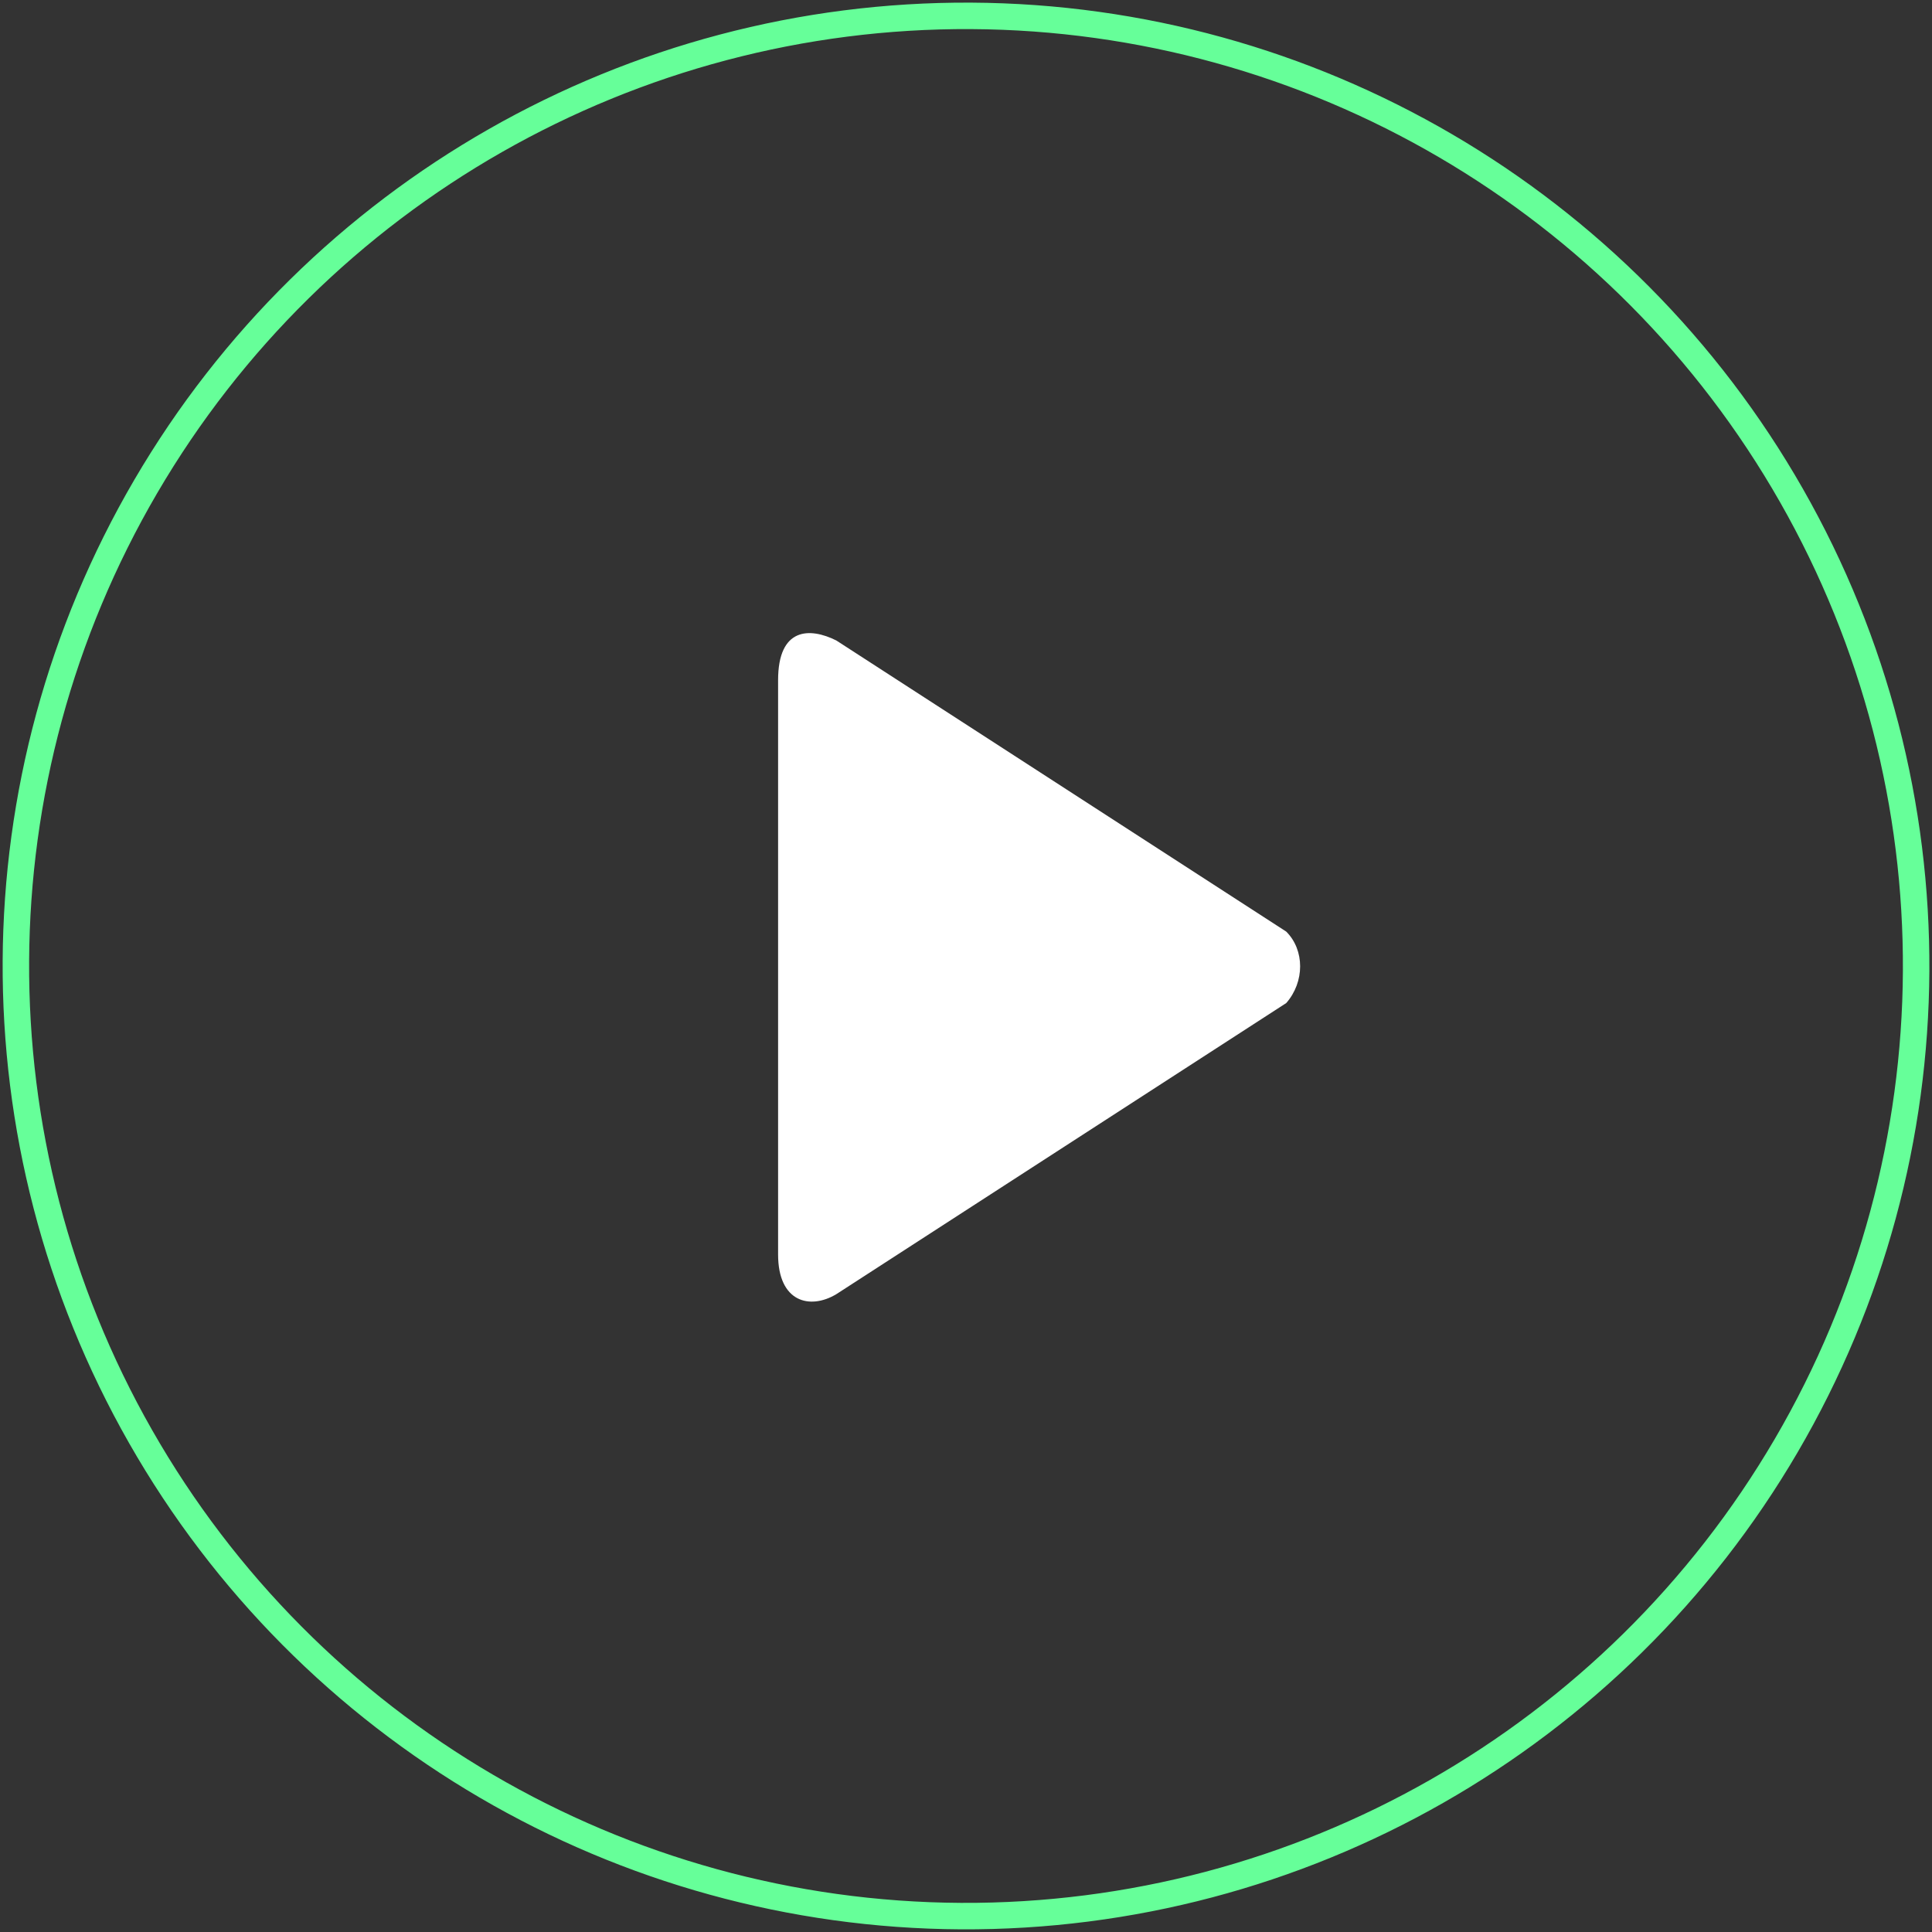 <?xml version="1.0" encoding="UTF-8" standalone="no"?>
<!-- Generator: Adobe Illustrator 21.0.0, SVG Export Plug-In . SVG Version: 6.00 Build 0)  -->

<svg
   xmlns:i="&amp;ns_ai;"
   xmlns:dc="http://purl.org/dc/elements/1.1/"
   xmlns:cc="http://creativecommons.org/ns#"
   xmlns:rdf="http://www.w3.org/1999/02/22-rdf-syntax-ns#"
   xmlns:svg="http://www.w3.org/2000/svg"
   xmlns="http://www.w3.org/2000/svg"
   xmlns:sodipodi="http://sodipodi.sourceforge.net/DTD/sodipodi-0.dtd"
   xmlns:inkscape="http://www.inkscape.org/namespaces/inkscape"
   version="1.1"
   id="Layer_1"
   x="0px"
   y="0px"
   viewBox="0 0 73 73"
   style="enable-background:new 0 0 73 73;"
   xml:space="preserve"
   inkscape:version="0.91 r13725"
   sodipodi:docname="Popup_PlayIcon.svg"><rect x="0" y="0" width="73" height="73" fill="#333333" stroke="none"/><defs
     id="defs20" /><sodipodi:namedview
     pagecolor="#ffffff"
     bordercolor="#666666"
     borderopacity="1"
     objecttolerance="10"
     gridtolerance="10"
     guidetolerance="10"
     inkscape:pageopacity="0"
     inkscape:pageshadow="2"
     inkscape:window-width="2560"
     inkscape:window-height="1464"
     id="namedview18"
     showgrid="false"
     inkscape:zoom="3.2328767"
     inkscape:cx="-82.279661"
     inkscape:cy="36.5"
     inkscape:window-x="0"
     inkscape:window-y="0"
     inkscape:window-maximized="1"
     inkscape:current-layer="Layer_1" /><style
     type="text/css"
     id="style3">
	.st0{fill:none;stroke:#66FF99;stroke-miterlimit:10;}
	.st1{fill-rule:evenodd;clip-rule:evenodd;fill:#FFFFFF;}
</style><switch
     id="switch5"><g
       i:extraneous="self"
       id="g7"><g
         id="g9"><ellipse
           transform="matrix(5.464556e-03 -1 1 5.464556e-03 -0.199 72.8)"
           class="st0"
           cx="36.5"
           cy="36.5"
           rx="35.9"
           ry="35.9"
           id="ellipse11" /><g
           id="play_icon_5_"><g
             id="g14"><path
               class="st1"
               d="M48.6,35.2l-17-11c-1-0.5-2.2-0.5-2.2,1.5v21.7c0,1.8,1.2,2.1,2.2,1.5l17-11       C49.3,37.1,49.3,35.9,48.6,35.2z"
               id="path16" /></g></g></g></g></switch></svg>